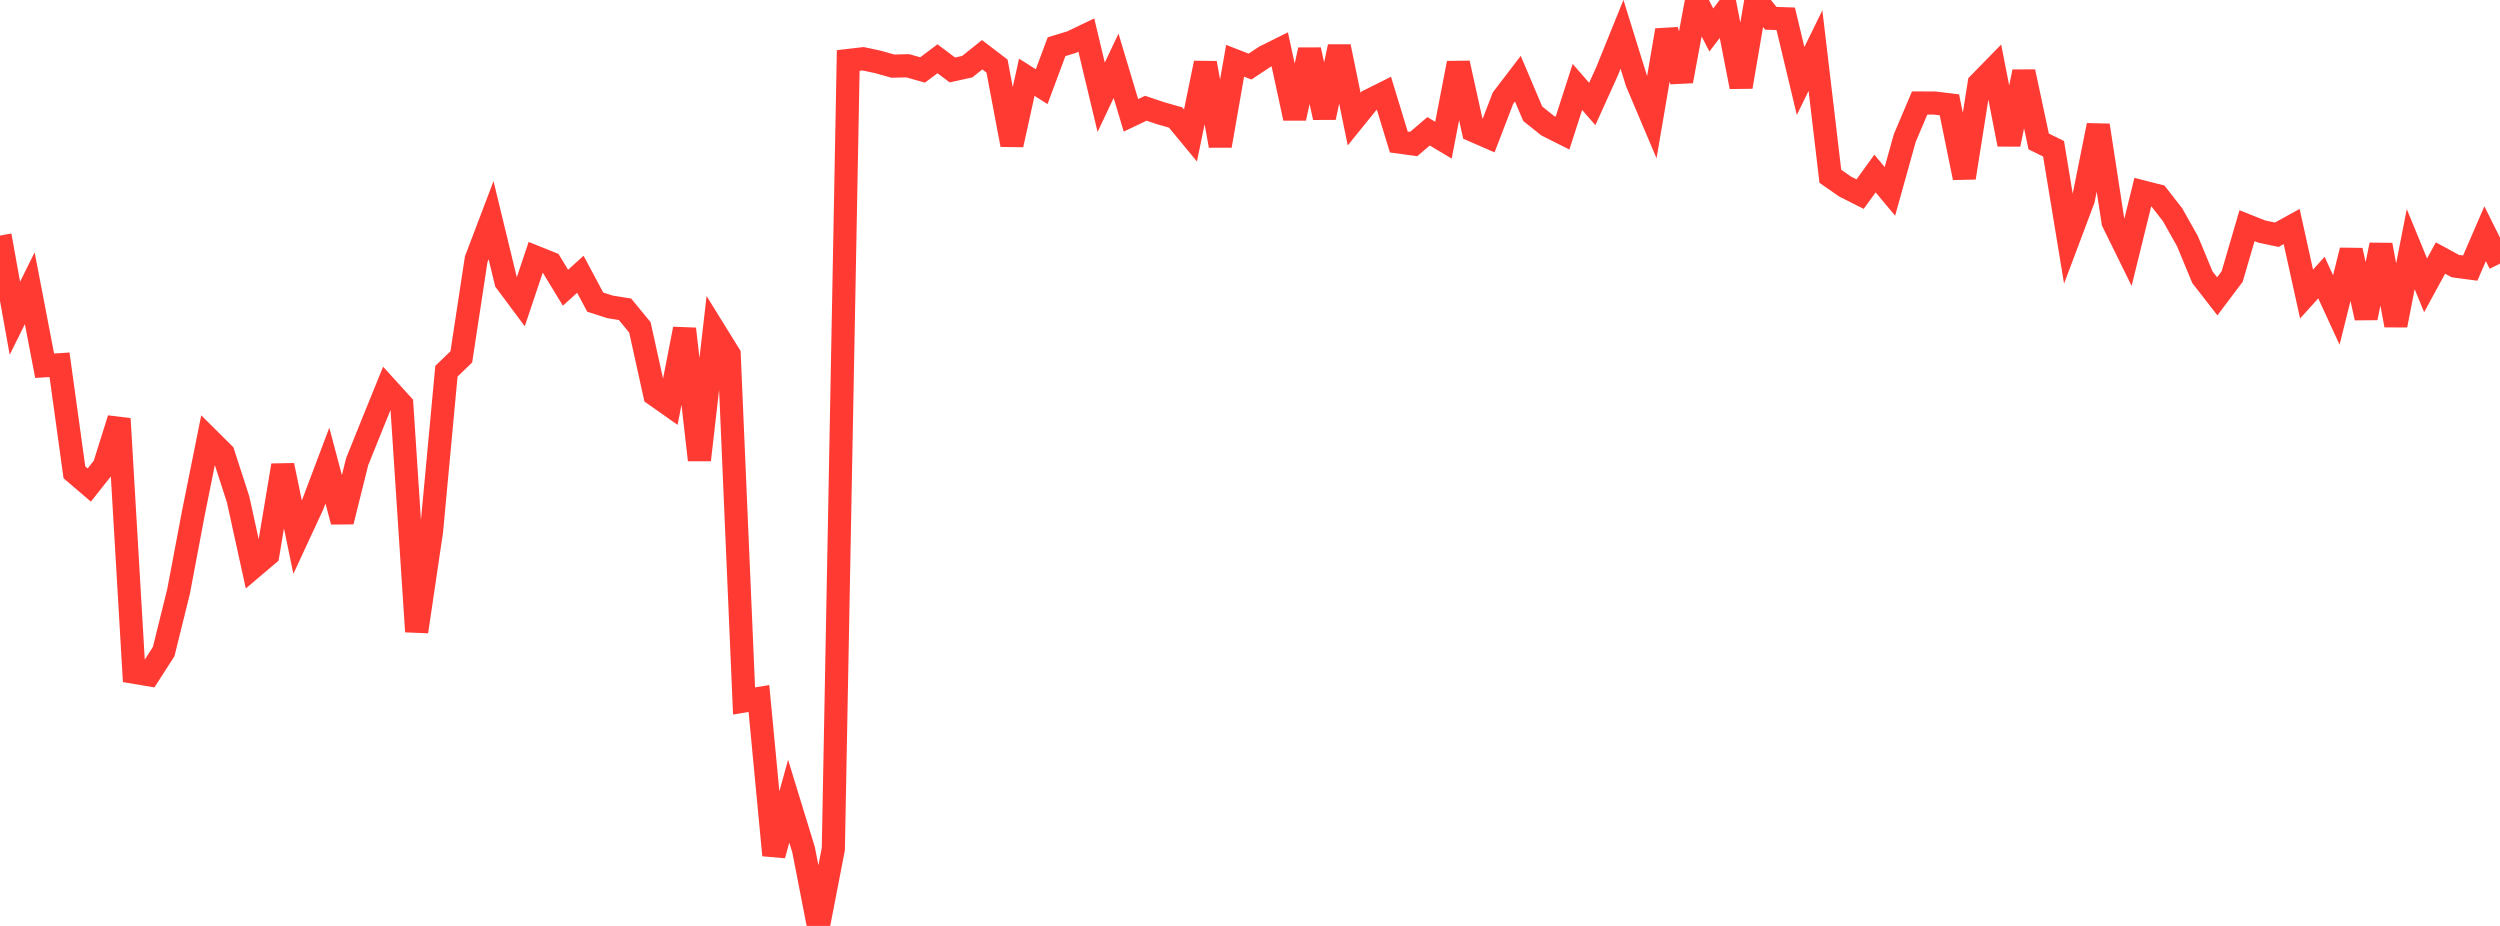 <?xml version="1.0" standalone="no"?>
<!DOCTYPE svg PUBLIC "-//W3C//DTD SVG 1.1//EN" "http://www.w3.org/Graphics/SVG/1.1/DTD/svg11.dtd">

<svg width="135" height="50" viewBox="0 0 135 50" preserveAspectRatio="none" 
  xmlns="http://www.w3.org/2000/svg"
  xmlns:xlink="http://www.w3.org/1999/xlink">


<polyline points="0.0, 12.72 0.804, 17.185 1.607, 15.565 2.411, 19.75 3.214, 19.697 4.018, 25.506 4.821, 26.192 5.625, 25.177 6.429, 22.614 7.232, 36.3 8.036, 36.435 8.839, 35.185 9.643, 31.934 10.446, 27.687 11.25, 23.689 12.054, 24.487 12.857, 26.963 13.661, 30.629 14.464, 29.949 15.268, 25.129 16.071, 29.009 16.875, 27.276 17.679, 25.142 18.482, 28.166 19.286, 24.932 20.089, 22.938 20.893, 20.957 21.696, 21.84 22.5, 34.107 23.304, 28.672 24.107, 20.046 24.911, 19.272 25.714, 14.004 26.518, 11.888 27.321, 15.207 28.125, 16.287 28.929, 13.891 29.732, 14.213 30.536, 15.537 31.339, 14.81 32.143, 16.315 32.946, 16.572 33.75, 16.7 34.554, 17.678 35.357, 21.311 36.161, 21.877 36.964, 17.761 37.768, 24.836 38.571, 17.845 39.375, 19.145 40.179, 37.853 40.982, 37.719 41.786, 46.181 42.589, 43.264 43.393, 45.886 44.196, 50.0 45.0, 45.847 45.804, 3.266 46.607, 3.173 47.411, 3.344 48.214, 3.571 49.018, 3.551 49.821, 3.777 50.625, 3.174 51.429, 3.778 52.232, 3.599 53.036, 2.956 53.839, 3.568 54.643, 7.818 55.446, 4.171 56.25, 4.681 57.054, 2.523 57.857, 2.278 58.661, 1.893 59.464, 5.252 60.268, 3.552 61.071, 6.228 61.875, 5.845 62.679, 6.115 63.482, 6.344 64.286, 7.317 65.089, 3.404 65.893, 7.869 66.696, 3.282 67.5, 3.595 68.304, 3.062 69.107, 2.662 69.911, 6.384 70.714, 2.692 71.518, 6.346 72.321, 2.517 73.125, 6.43 73.929, 5.436 74.732, 5.034 75.536, 7.668 76.339, 7.777 77.143, 7.09 77.946, 7.571 78.75, 3.408 79.554, 7.045 80.357, 7.395 81.161, 5.3 81.964, 4.249 82.768, 6.142 83.571, 6.785 84.375, 7.189 85.179, 4.695 85.982, 5.616 86.786, 3.839 87.589, 1.854 88.393, 4.443 89.196, 6.339 90.0, 1.633 90.804, 4.38 91.607, 0.058 92.411, 1.618 93.214, 0.569 94.018, 4.689 94.821, 0.0 95.625, 0.988 96.429, 1.015 97.232, 4.373 98.036, 2.735 98.839, 9.52 99.643, 10.078 100.446, 10.483 101.25, 9.371 102.054, 10.335 102.857, 7.458 103.661, 5.562 104.464, 5.564 105.268, 5.661 106.071, 9.599 106.875, 4.514 107.679, 3.692 108.482, 7.796 109.286, 3.874 110.089, 7.638 110.893, 8.034 111.696, 12.911 112.5, 10.774 113.304, 6.768 114.107, 11.991 114.911, 13.624 115.714, 10.365 116.518, 10.57 117.321, 11.598 118.125, 13.029 118.929, 14.968 119.732, 16.001 120.536, 14.934 121.339, 12.188 122.143, 12.507 122.946, 12.675 123.75, 12.232 124.554, 15.879 125.357, 14.989 126.161, 16.738 126.964, 13.521 127.768, 17.166 128.571, 13.226 129.375, 17.565 130.179, 13.454 130.982, 15.408 131.786, 13.933 132.589, 14.37 133.393, 14.477 134.196, 12.621 135.0, 14.235" fill="none" stroke="#ff3a33" stroke-width="1.25"/>

</svg>